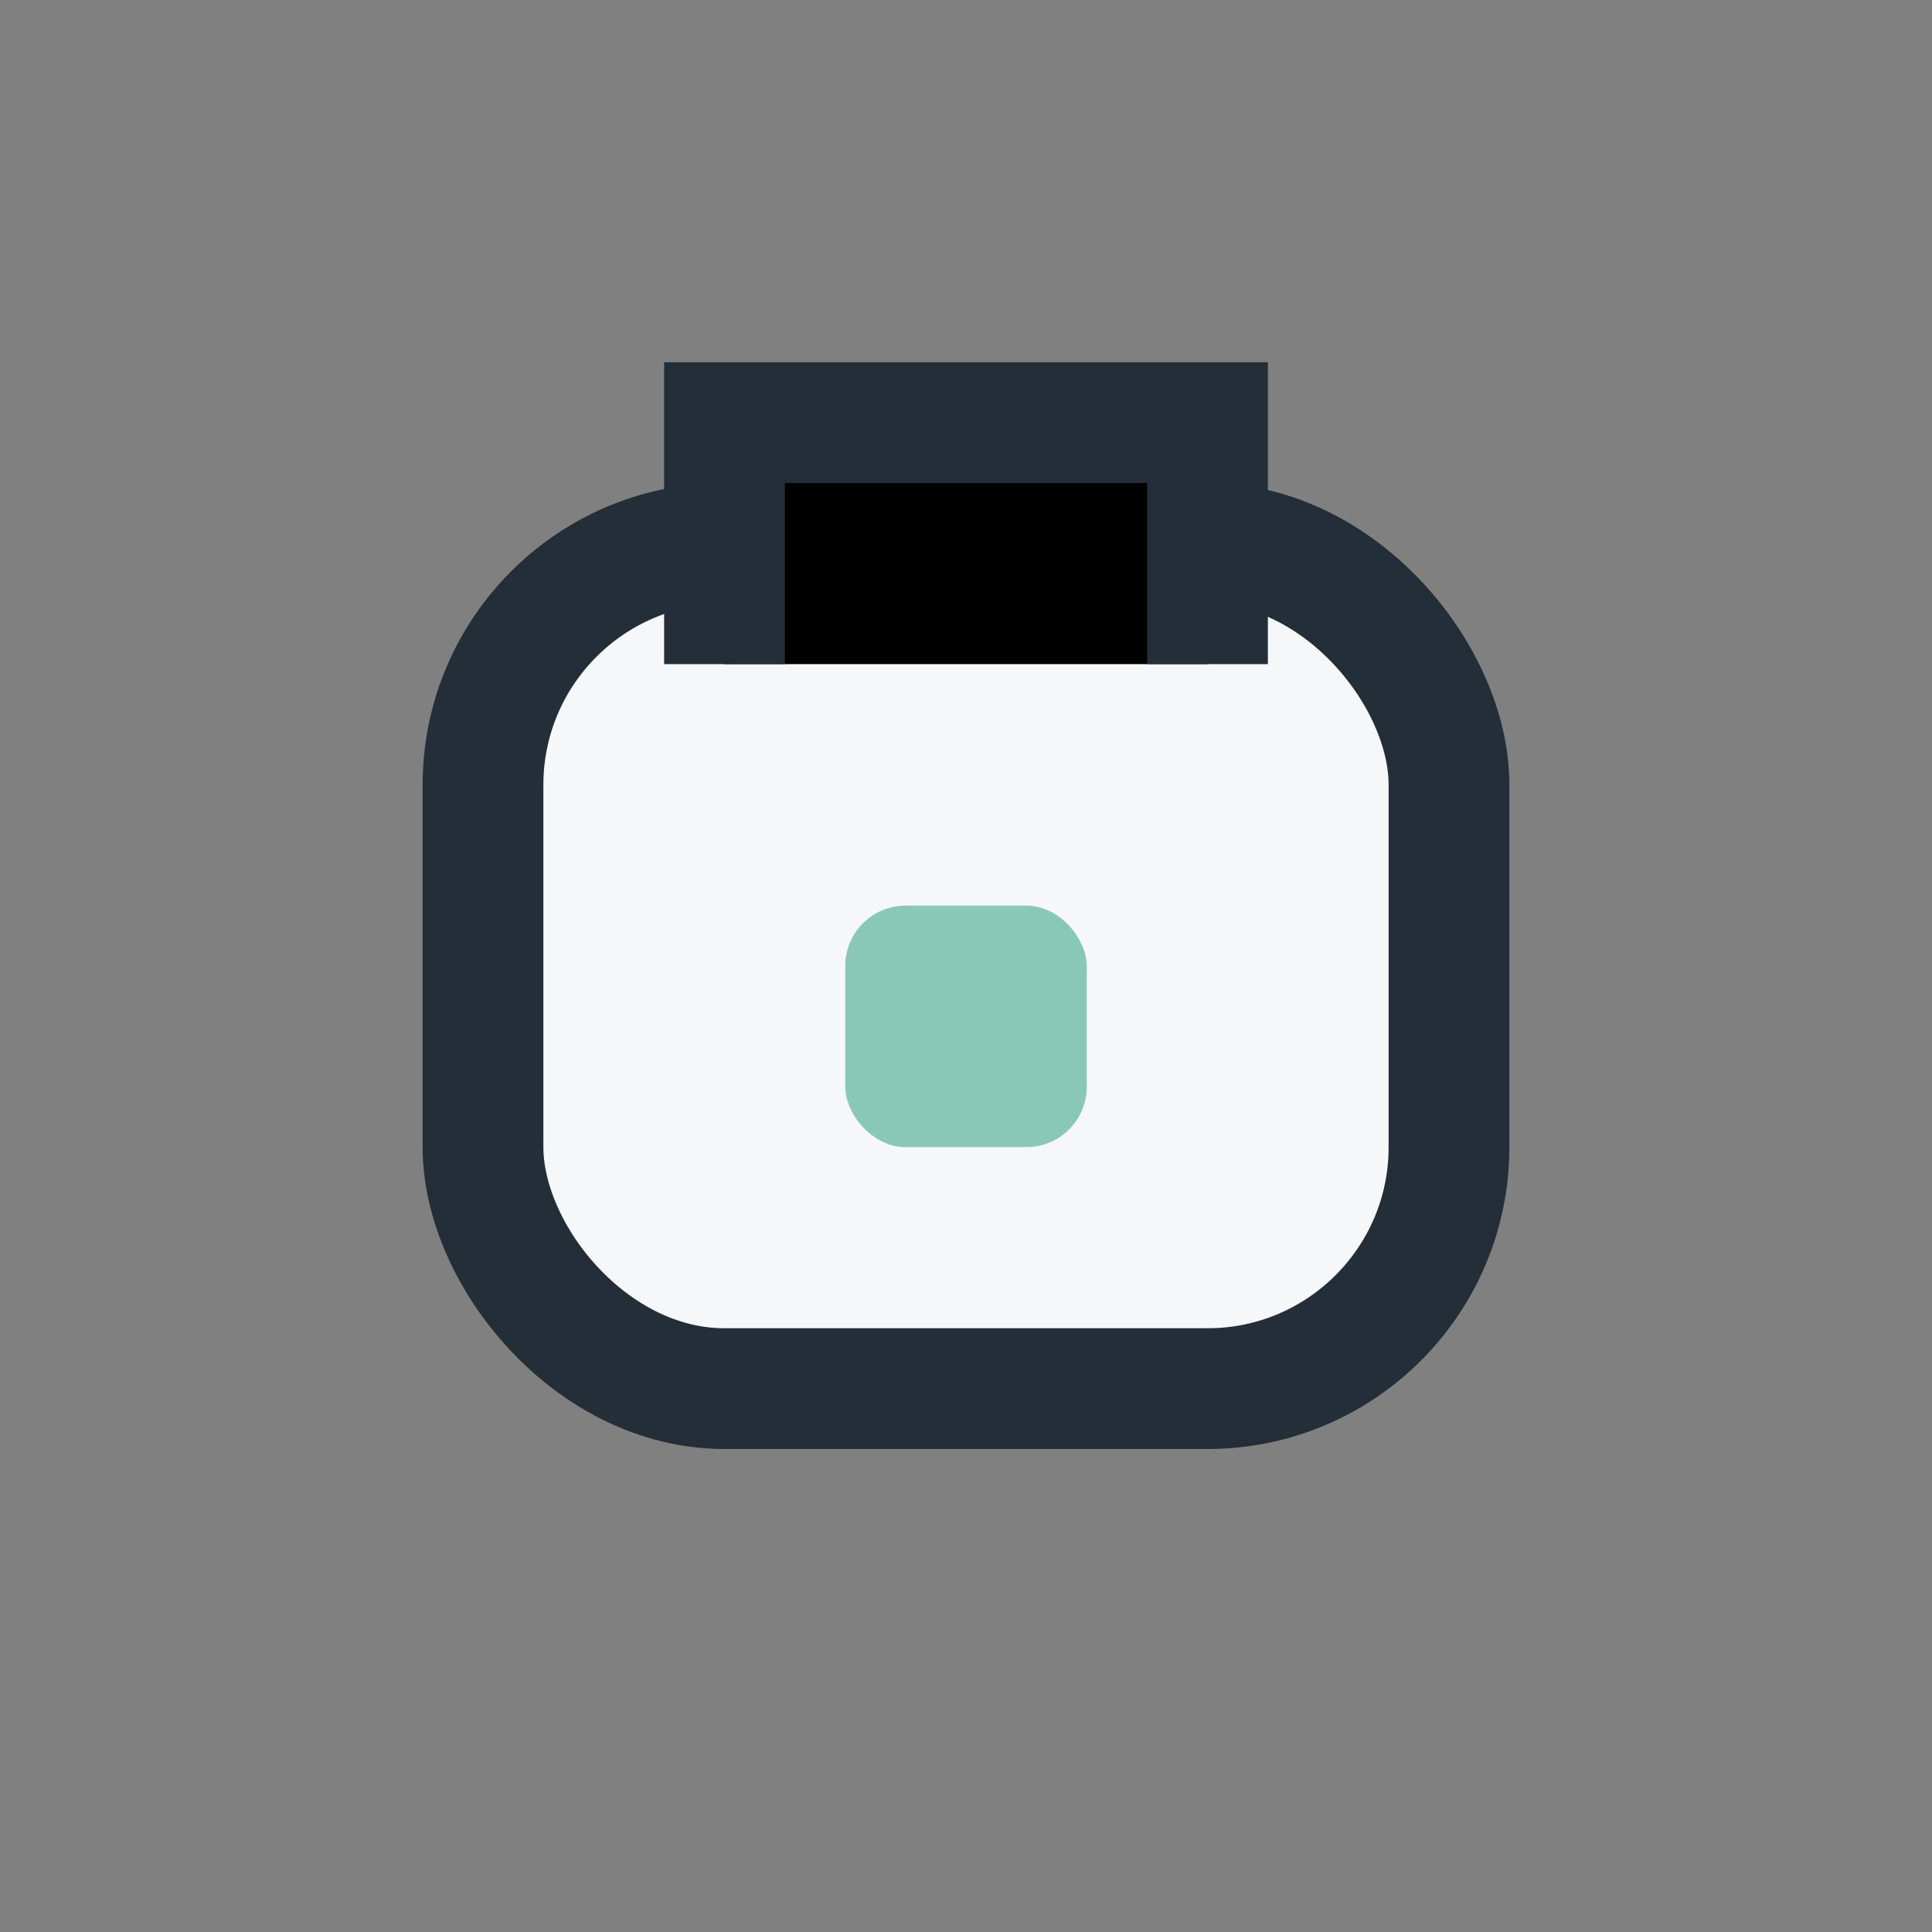 <?xml version="1.0" encoding="UTF-8"?>
<svg xmlns="http://www.w3.org/2000/svg" width="32" height="32" viewBox="0 0 32 32"><rect x="0" y="0" width="32" height="32" fill="#808080" stroke="none"/><rect x="8" y="9" width="16" height="14" rx="4" fill="#F6F7F9" stroke="#232E38" stroke-width="2"/><path d="M12 11V7h8v4" stroke="#232E38" stroke-width="2"/><rect x="14" y="15" width="4" height="4" rx="1" fill="#89C7B6"/></svg>